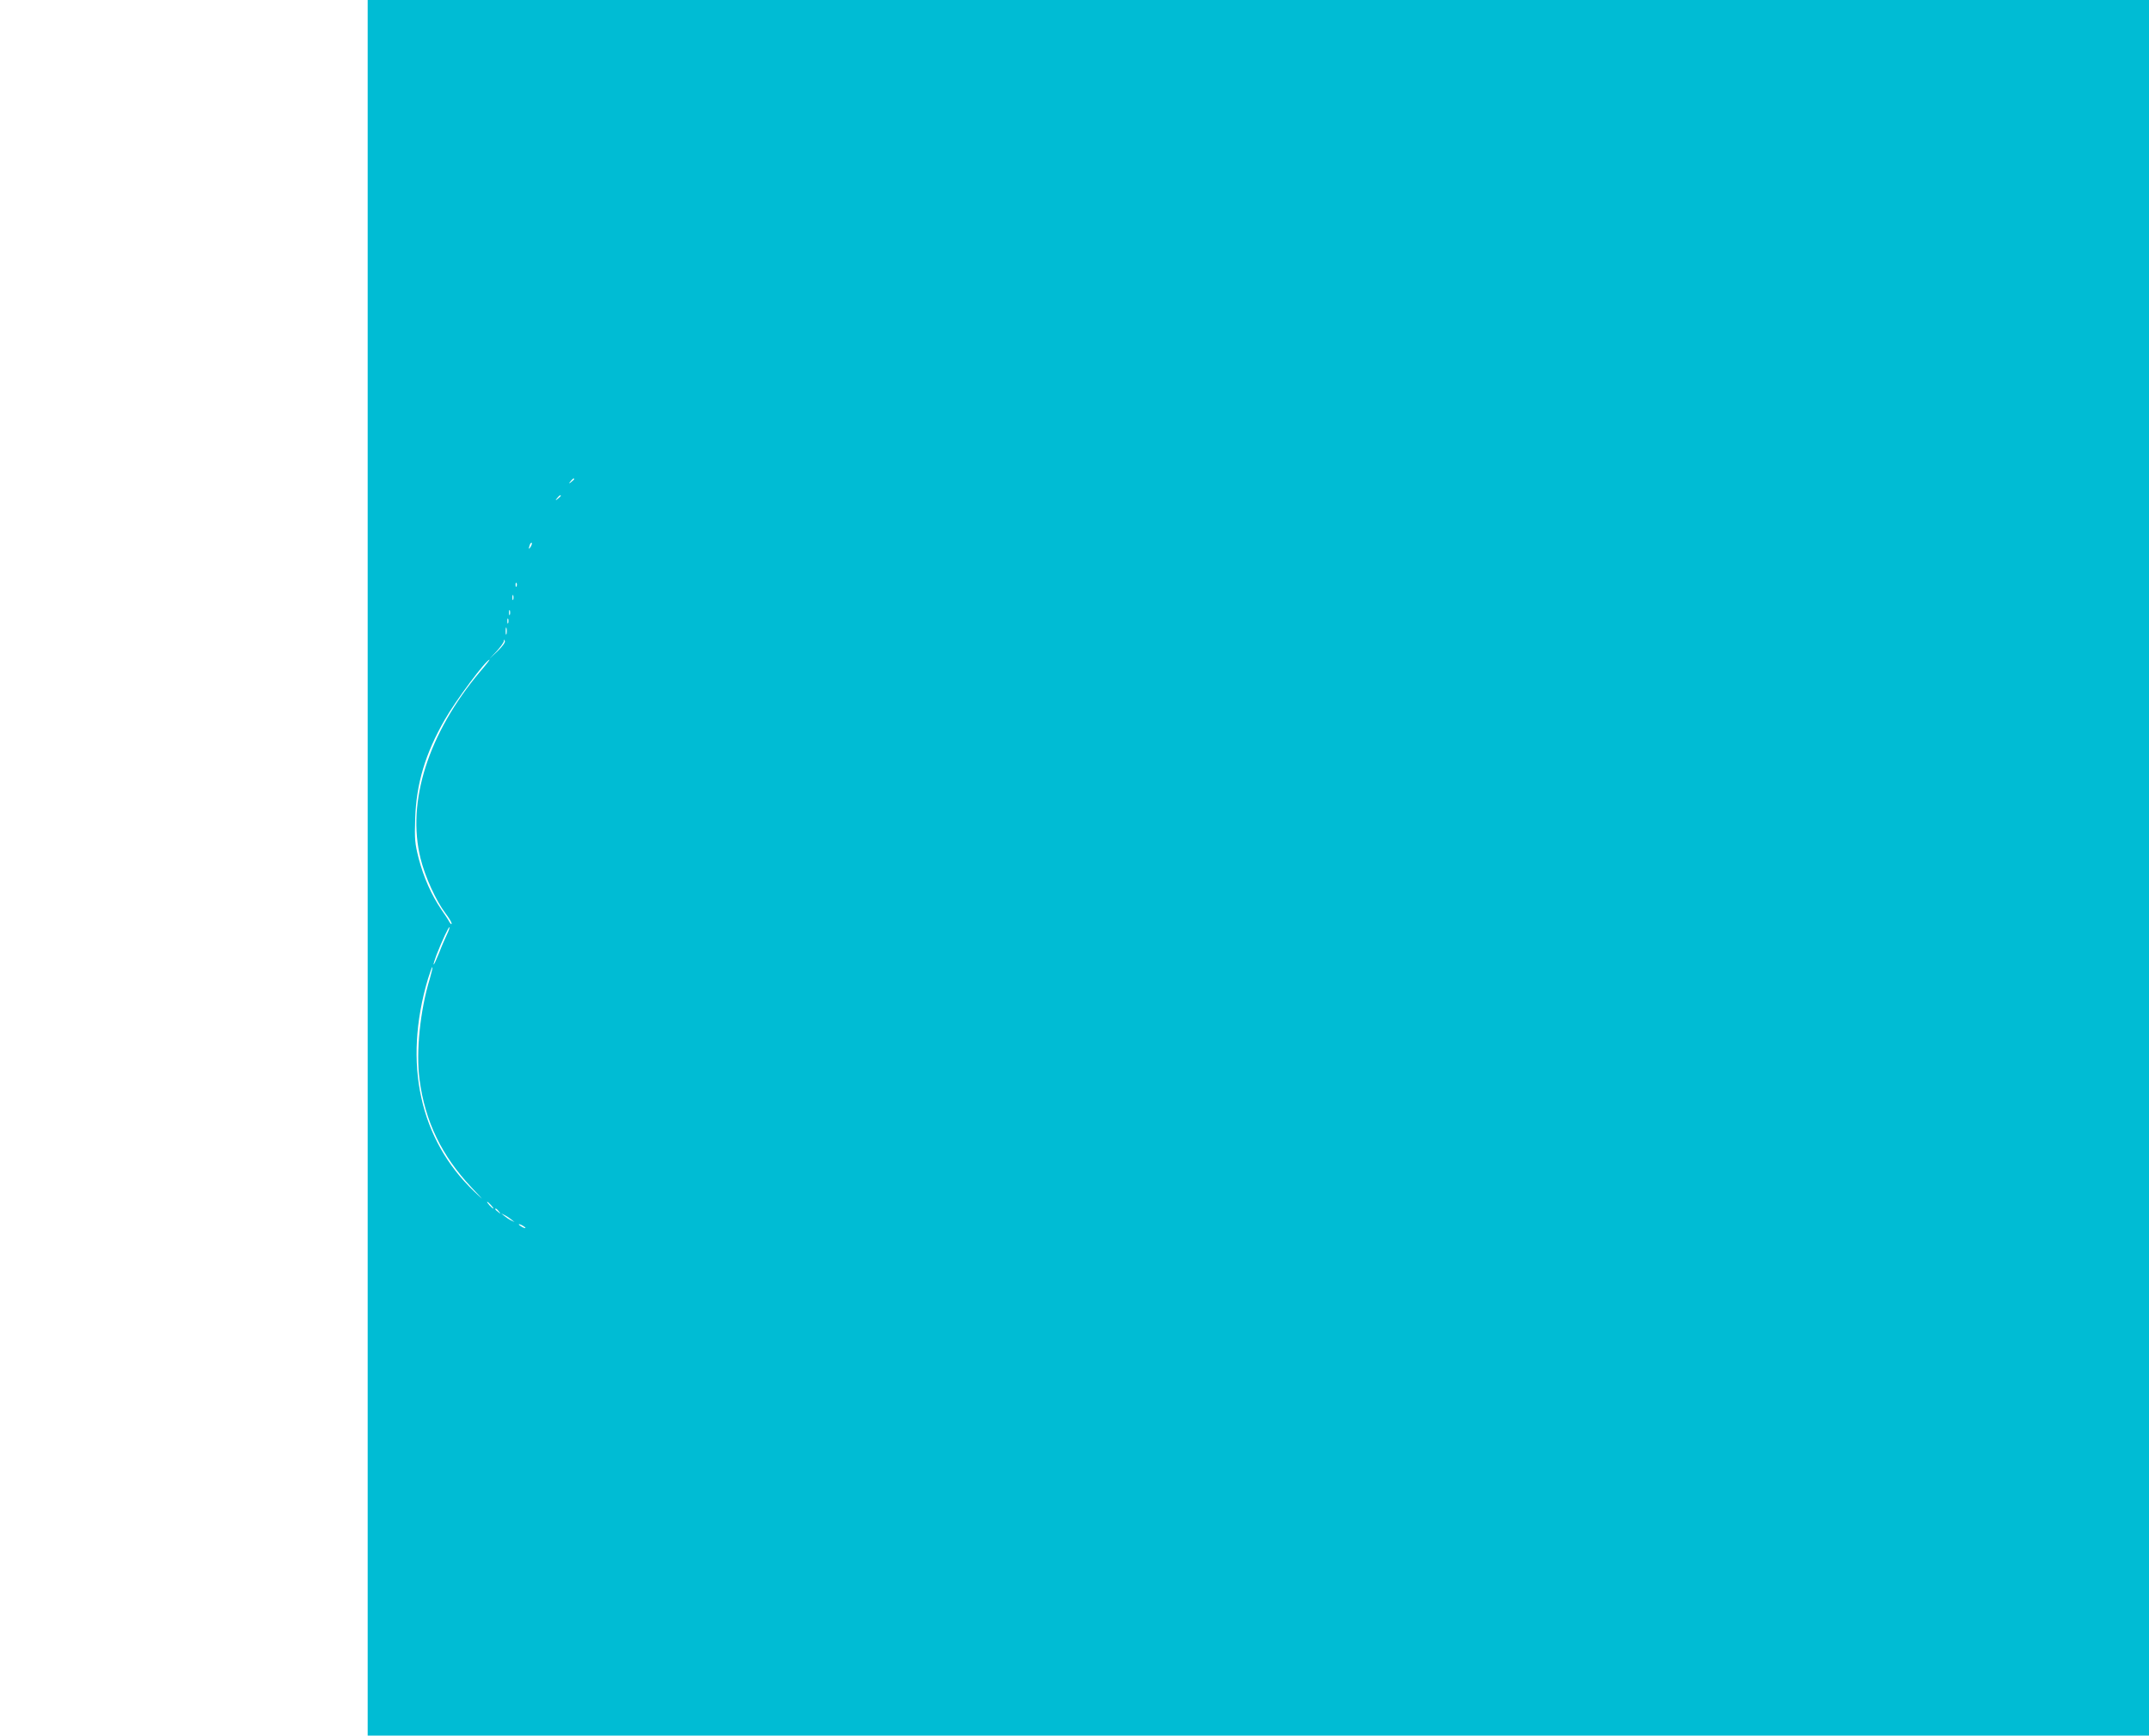<?xml version="1.0" standalone="no"?>
<!DOCTYPE svg PUBLIC "-//W3C//DTD SVG 20010904//EN"
 "http://www.w3.org/TR/2001/REC-SVG-20010904/DTD/svg10.dtd">
<svg version="1.0" xmlns="http://www.w3.org/2000/svg"
 width="1280pt" height="1034pt" viewBox="0 0 1280 1034"
 preserveAspectRatio="xMidYMid meet">
<g transform="translate(0,1034) scale(0.1,-0.1)"
fill="#00bcd4" stroke="none">
<path d="M2190 5170 l0 -5170 5305 0 5305 0 0 5170 0 5170 -5305 0 -5305 0 0
-5170z m1230 2316 c0 -2 -8 -10 -17 -17 -16 -13 -17 -12 -4 4 13 16 21 21 21
13z m-80 -100 c0 -2 -8 -10 -17 -17 -16 -13 -17 -12 -4 4 13 16 21 21 21 13z
m-179 -303 c-12 -20 -14 -14 -5 12 4 9 9 14 11 11 3 -2 0 -13 -6 -23z m-84
-235 c-3 -8 -6 -5 -6 6 -1 11 2 17 5 13 3 -3 4 -12 1 -19z m-20 -80 c-3 -7 -5
-2 -5 12 0 14 2 19 5 13 2 -7 2 -19 0 -25z m-20 -90 c-3 -7 -5 -2 -5 12 0 14
2 19 5 13 2 -7 2 -19 0 -25z m-10 -50 c-3 -7 -5 -2 -5 12 0 14 2 19 5 13 2 -7
2 -19 0 -25z m-10 -65 c-3 -10 -5 -2 -5 17 0 19 2 27 5 18 2 -10 2 -26 0 -35z
m-53 -102 l-49 -46 43 45 c23 25 42 52 43 60 0 12 2 12 6 1 3 -8 -15 -33 -43
-60z m-105 -123 c-308 -366 -438 -774 -354 -1113 27 -109 92 -252 149 -327 20
-26 36 -53 36 -60 0 -7 -6 -3 -13 9 -6 12 -29 47 -50 77 -57 84 -104 190 -133
301 -23 91 -25 113 -21 240 7 207 60 385 176 587 66 116 247 358 267 358 2 0
-23 -33 -57 -72z m-197 -1565 c-10 -21 -32 -71 -47 -111 -16 -39 -30 -70 -32
-68 -2 2 6 28 17 57 35 89 73 170 77 165 2 -2 -4 -21 -15 -43z m-102 -264
c-58 -189 -83 -436 -61 -602 33 -249 132 -453 310 -642 76 -81 78 -83 17 -25
-327 311 -426 767 -277 1268 13 41 24 72 26 70 3 -2 -5 -33 -15 -69z m365
-1349 c10 -11 16 -20 13 -20 -3 0 -13 9 -23 20 -10 11 -16 20 -13 20 3 0 13
-9 23 -20z m46 -37 c13 -16 12 -17 -3 -4 -10 7 -18 15 -18 17 0 8 8 3 21 -13z
m74 -48 l20 -16 -20 10 c-11 5 -29 17 -40 26 l-20 16 20 -10 c11 -5 29 -17 40
-26z m85 -51 c0 -2 -9 0 -20 6 -11 6 -20 13 -20 16 0 2 9 0 20 -6 11 -6 20
-13 20 -16z"/>
</g>
</svg>
